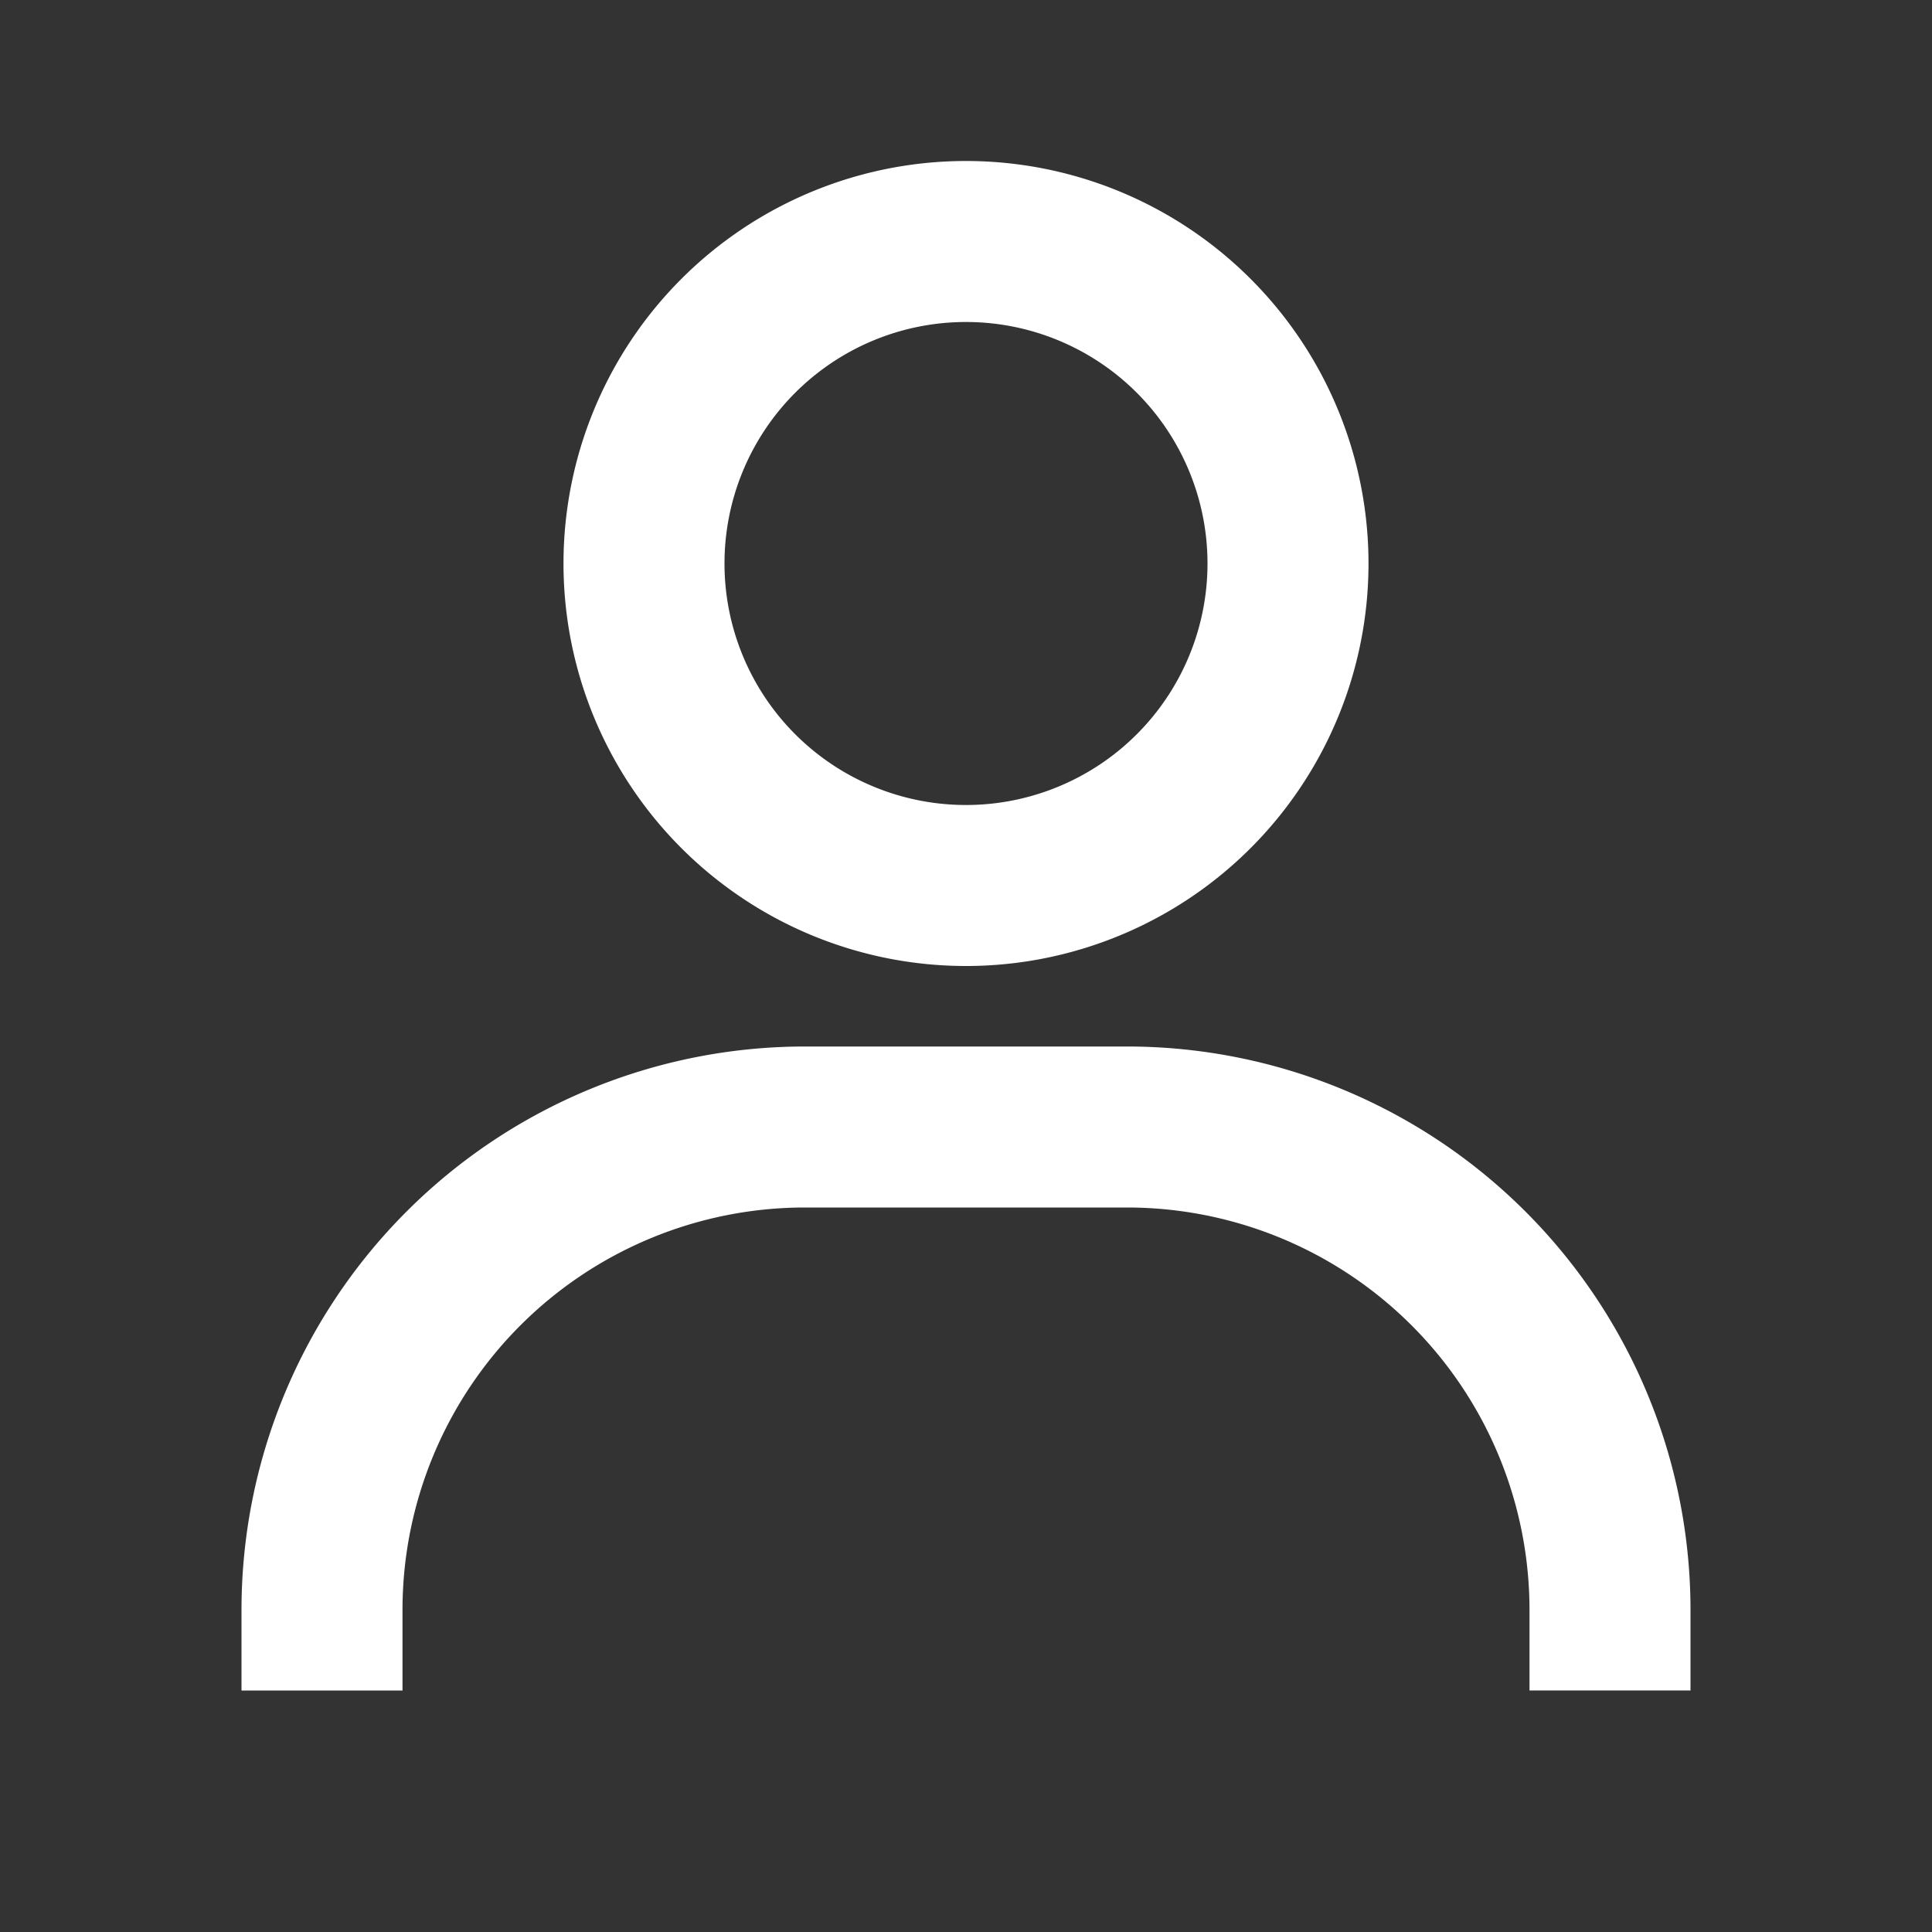 <svg
  stroke="currentColor"
  fill="currentColor"
  stroke-width="0"
  viewBox="0 0 24 24"
  height="24"
  width="24"
  xmlns="http://www.w3.org/2000/svg"
  style="color: white;"
>
  <rect x="0" y="0" width="24" height="24" fill="#333333" stroke="none"/>
  <path
    d="M12 2a5 5 0 1 0 5 5 5 5 0 0 0-5-5zm0 8a3 3 0 1 1 3-3 3 3 0 0 1-3 3zm9 11v-1a7 7 0 0 0-7-7h-4a7 7 0 0 0-7 7v1h2v-1a5 5 0 0 1 5-5h4a5 5 0 0 1 5 5v1z"
  ></path>
</svg>
